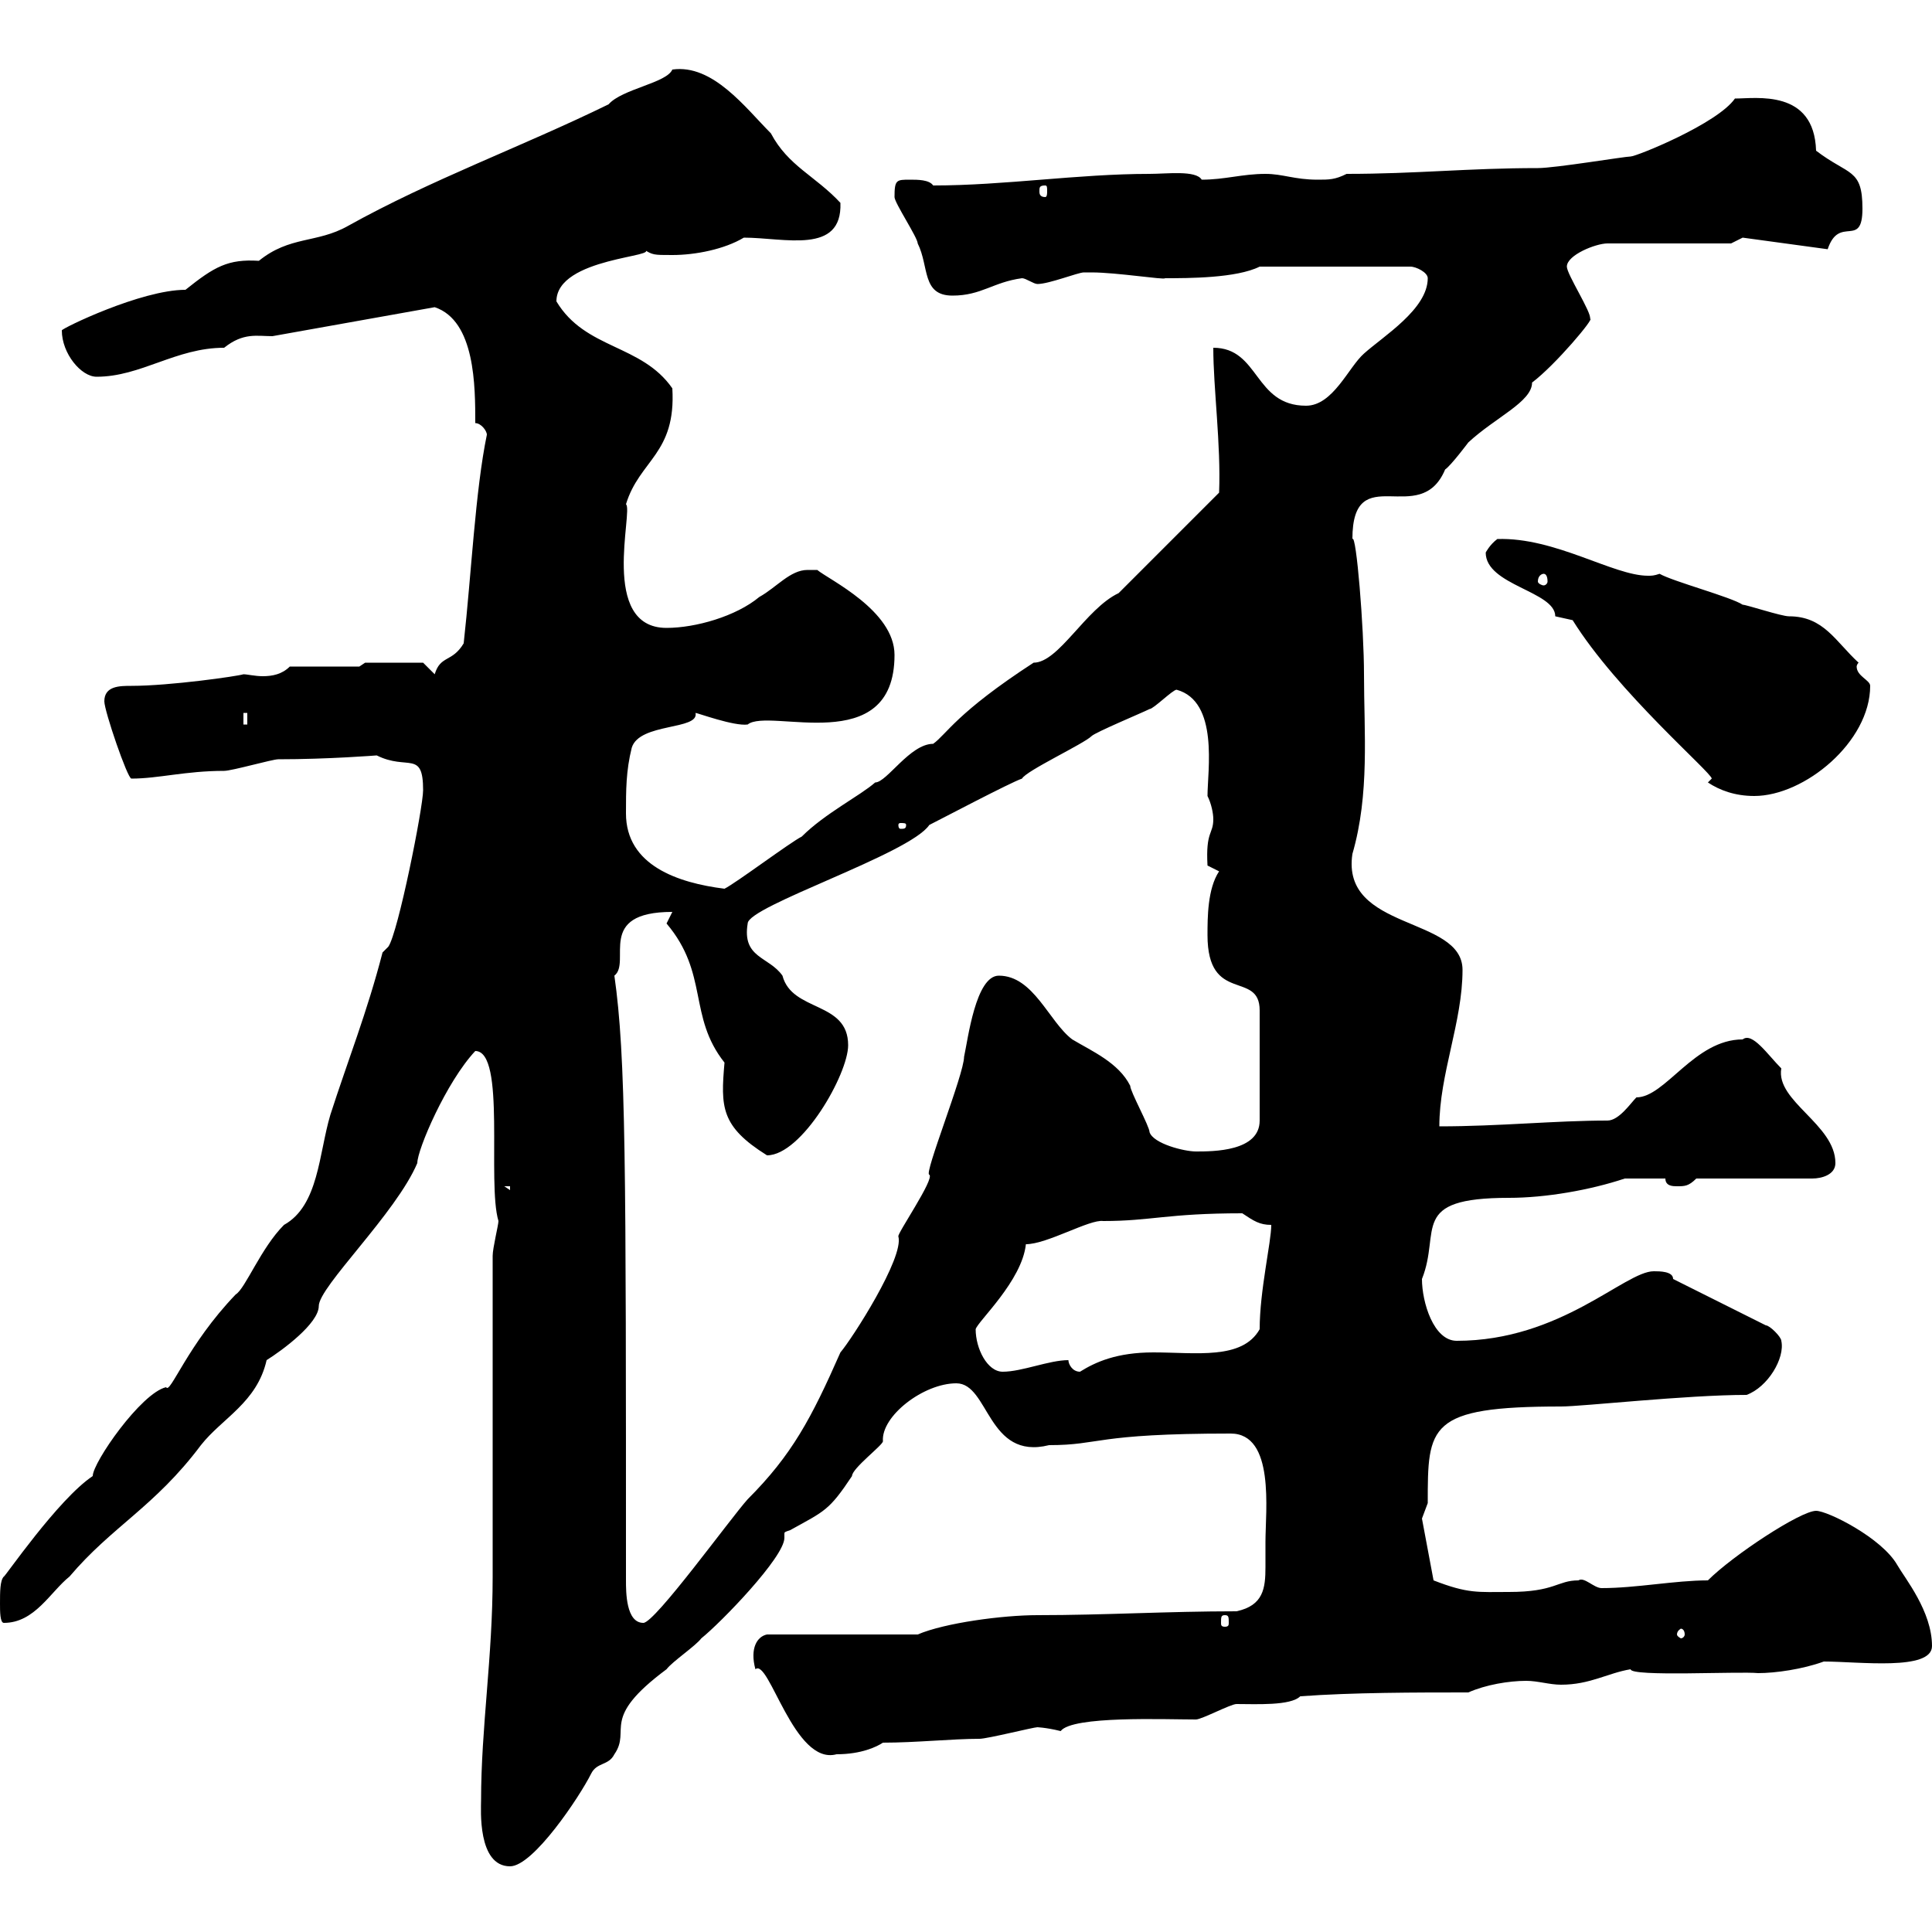 <svg xmlns="http://www.w3.org/2000/svg" xmlns:xlink="http://www.w3.org/1999/xlink" width="300" height="300"><path d="M74.70 279.60C74.70 280.80 74.10 289.80 79.20 289.80C82.80 289.80 90 279 91.80 275.40C92.70 273.60 94.50 274.20 95.40 272.40C98.10 268.50 93 267 103.50 259.20C104.40 258 108 255.60 108.90 254.40C111.90 252 121.80 241.80 121.80 238.80C121.80 238.50 121.80 238.20 121.80 238.20C121.80 237.90 121.80 237.90 122.70 237.60C128.10 234.60 128.70 234.60 132.30 229.20C132.30 228 137.10 224.40 137.10 223.80C136.80 219.90 143.40 214.80 148.50 214.80C153.60 214.80 153.30 226.80 162.90 224.40C171 224.40 169.80 222.60 191.10 222.60C198 222.60 196.50 234.60 196.50 239.40C196.50 240.60 196.50 241.80 196.50 243.30C196.50 246.60 196.20 249.30 192 250.20C181.20 250.20 171.60 250.80 161.10 250.80C155.70 250.80 146.70 252 142.50 253.80L119.10 253.80C117.60 254.10 116.40 255.90 117.30 259.20C119.40 257.40 123.30 274.20 129.90 272.40C133.80 272.40 136.20 271.20 137.10 270.60C142.20 270.60 147.90 270 152.10 270C153.30 270 160.50 268.20 161.10 268.20C160.80 268.20 162.30 268.20 164.70 268.80C166.50 266.40 180.90 267 185.70 267C186.60 267 191.10 264.60 192 264.60C195 264.60 200.40 264.90 201.90 263.40C210 262.80 219.90 262.80 228 262.80C230.70 261.60 234.30 261 237 261C238.80 261 240.60 261.60 242.40 261.60C246.90 261.60 249.60 259.80 253.20 259.20C253.20 260.40 270 259.50 273 259.80C275.70 259.80 279.90 259.20 283.20 258C288.60 258 300 259.50 300 255.60C300 250.20 295.80 245.10 294.60 243C292.20 238.80 283.80 234.60 282 234.60C279.60 234.60 269.10 241.50 265.20 245.40C260.10 245.40 254.10 246.60 248.70 246.60C247.50 246.60 246 244.80 245.10 245.40C241.80 245.40 241.50 247.20 234.30 247.20C229.50 247.20 228 247.50 222.60 245.40L220.80 235.80C220.80 235.80 221.70 233.40 221.70 233.40C221.70 221.40 221.70 218.40 242.40 218.40C245.70 218.40 261.90 216.60 271.20 216.60C274.50 215.40 277.20 210.90 276.60 208.20C276.60 207.60 274.80 205.80 274.20 205.80L259.80 198.60C259.80 197.40 257.70 197.40 256.80 197.40C252.30 197.40 242.40 208.20 226.20 208.20C222.60 208.20 220.80 202.20 220.80 198.60C223.80 191.10 218.70 186 234.30 186C240 186 246.90 184.80 252.30 183L258.60 183C258.60 184.20 259.80 184.20 260.40 184.20C261.60 184.20 262.20 184.20 263.40 183L281.40 183C282.90 183 285 182.40 285 180.60C285 174.60 275.70 171 276.60 165.90C274.50 163.80 272.10 160.20 270.60 161.40C263.10 161.40 258.60 170.40 254.10 170.40C253.20 171.30 251.40 174 249.60 174C241.50 174 232.80 174.90 223.50 174.90C223.50 166.80 227.10 158.70 227.10 150.60C227.10 142.20 208.20 144.60 210 132.60C212.70 123.30 211.80 113.70 211.80 104.70C211.80 97.50 210.60 82.80 210 83.70C210 71.10 220.50 82.20 224.40 72.90C225.30 72.30 228 68.70 228 68.70C232.20 64.80 237.90 62.40 237.90 59.40C241.50 56.70 247.80 49.20 246.90 49.50C247.20 48.60 243.30 42.60 243.30 41.40C243.30 39.60 247.80 37.80 249.60 37.80L268.80 37.80L270.60 36.90L283.80 38.70C285.60 33.30 289.20 38.70 289.20 32.40C289.20 26.10 287.10 27.30 282 23.40C281.70 13.80 272.70 15.30 269.40 15.30C266.70 19.20 254.10 24.30 253.20 24.30C252.30 24.30 241.50 26.10 238.80 26.10C228 26.10 219.90 27 209.10 27C207.30 27.90 206.40 27.90 204.60 27.90C201 27.90 199.20 27 196.50 27C192.90 27 190.20 27.90 186.60 27.90C185.70 26.40 181.20 27 178.50 27C167.40 27 156 28.80 144.90 28.80C144.30 27.90 142.50 27.90 141.30 27.90C139.20 27.90 138.90 27.90 138.90 30.60C138.90 31.50 142.50 36.90 142.50 37.80C144.30 41.40 143.10 45.90 147.90 45.90C152.40 45.90 154.20 43.80 158.70 43.20C159.30 43.20 160.50 44.10 161.10 44.10C162.90 44.10 167.40 42.30 168.30 42.30C169.50 42.30 169.50 42.30 169.50 42.30C173.40 42.30 180.90 43.50 180.90 43.20C184.50 43.20 192 43.20 195.60 41.40L219 41.40C219.90 41.40 221.70 42.30 221.70 43.20C221.70 48 214.80 52.20 211.80 54.90C209.40 57 207 63 202.80 63C194.70 63 195.60 54 188.40 54C188.40 60.30 189.60 69 189.30 76.50L173.70 92.10C168.60 94.50 164.40 102.90 160.50 102.90C148.50 110.70 147 114 144.90 115.50C141.30 115.50 137.70 121.50 135.90 121.50C133.50 123.60 128.10 126.30 124.50 129.90C122.70 130.80 114.30 137.10 112.50 138C105.30 137.10 97.20 134.40 97.20 126.30C97.20 122.70 97.20 119.70 98.10 116.10C99.30 112.20 108.60 113.40 108 110.70C108.30 110.70 114 112.80 116.10 112.50C119.40 109.80 138.90 117.90 138.90 101.70C138.90 94.80 128.70 90 126.90 88.50C126.60 88.50 126 88.50 125.40 88.50C122.70 88.50 120.60 91.20 117.90 92.70C114.30 95.70 108 97.50 103.50 97.50C93 97.50 98.40 79.20 97.20 78.30C99.30 71.40 105 70.50 104.40 60.30C99.60 53.40 90.90 54.30 86.40 46.80C86.40 39.90 103.20 39.90 99.90 38.70C101.40 39.60 101.40 39.60 104.40 39.60C108 39.60 112.50 38.70 115.50 36.90C121.80 36.90 130.80 39.60 130.50 31.50C126.60 27.30 122.40 25.80 119.70 20.70C115.80 16.80 110.70 9.90 104.40 10.80C103.50 12.90 96.60 13.80 94.50 16.20C81 22.80 66.90 27.90 54 35.10C49.20 37.80 45 36.60 40.20 40.50C35.40 40.20 33.30 41.40 28.80 45C21.90 45 9.60 51 9.60 51.30C9.60 54.90 12.60 58.50 15 58.50C21.90 58.50 27.30 54 34.80 54C37.80 51.60 39.90 52.20 42.30 52.20L67.50 47.70C73.80 49.80 73.80 60 73.80 65.70C74.70 65.70 75.60 66.90 75.60 67.50C73.80 76.20 73.20 89.10 72 99.90C70.20 102.90 68.40 101.70 67.50 104.70L65.70 102.90L56.70 102.90L55.80 103.50L45 103.50C43.80 104.70 42.30 105 40.80 105C39.60 105 38.40 104.70 37.80 104.70C36.90 105 26.40 106.50 20.40 106.50C18.60 106.50 16.20 106.50 16.20 108.90C16.20 110.40 19.80 120.90 20.40 120.90C24.60 120.90 28.80 119.70 34.80 119.70C36 119.70 42.30 117.90 43.20 117.90C51 117.90 58.50 117.30 58.50 117.30C63.30 119.70 65.70 116.40 65.70 122.70C65.70 125.40 61.80 144.90 60.30 147L59.40 147.90C57 157.20 54 164.70 51.30 173.10C49.50 179.10 49.50 187.20 44.10 190.20C40.50 193.80 38.10 200.10 36.60 201C29.10 208.80 26.40 216.60 25.80 215.40C21.90 216.30 14.40 227.10 14.40 229.20C9 232.80 0.60 245.10 0.60 244.80C0 245.40 0 247.20 0 249C0 250.20 0 252 0.60 252C5.40 252 7.80 247.20 10.80 244.80C17.40 237 24 234 31.20 224.40C34.50 220.20 39.90 217.80 41.40 211.20C43.80 209.70 49.50 205.50 49.50 202.80C49.50 199.80 61.50 188.40 64.80 180.60C64.80 178.50 69.30 168 73.80 163.20C78.60 163.20 75.60 183.60 77.40 189.60C77.40 190.20 76.50 193.80 76.50 195C76.50 202.20 76.50 237.60 76.50 244.80C76.50 257.40 74.70 268.20 74.70 279.60ZM261.60 253.80C261.60 254.10 261.30 254.40 261 254.40C261 254.40 260.40 254.10 260.40 253.80C260.40 253.20 261 252.90 261 252.90C261.30 252.90 261.60 253.20 261.60 253.80ZM97.20 245.40C97.20 180.90 97.20 164.10 95.40 151.50C98.10 149.40 92.40 141.60 104.40 141.60C104.40 141.60 103.50 143.40 103.50 143.40C110.10 151.20 106.80 157.80 112.50 165C111.90 171.90 111.90 174.90 119.10 179.40C124.50 179.40 131.70 166.80 131.70 162.30C131.70 155.40 123 157.20 121.50 151.50C119.40 148.50 115.20 148.80 116.10 143.40C116.10 140.70 141.30 132.60 144.30 128.10C146.10 127.20 156.90 121.50 158.70 120.90C159.30 119.70 168.30 115.50 169.50 114.30C170.10 113.70 177.30 110.70 178.50 110.10C179.10 110.10 182.10 107.10 182.70 107.10C189.30 108.90 187.50 119.70 187.50 123.60C188.10 124.80 188.40 126.30 188.40 127.20C188.40 129.60 187.20 129 187.50 134.40L189.30 135.30C187.50 138 187.50 142.50 187.50 145.20C187.50 156 195.60 150.60 195.60 156.90L195.60 174C195.60 178.80 188.40 178.80 185.70 178.80C183.90 178.80 179.10 177.60 178.50 175.80C178.50 174.90 175.50 169.50 175.50 168.60C173.70 165 169.50 163.20 166.50 161.40C162.90 158.70 160.50 151.50 155.10 151.50C151.50 151.50 150.30 161.40 149.70 164.10C149.70 166.80 143.40 182.40 144.30 182.40C145.20 183 139.20 191.70 139.50 192C140.40 195.30 132.30 207.90 130.50 210C126 220.20 123 225.90 116.10 232.80C113.40 235.80 101.70 252 99.90 252C97.20 252 97.20 247.20 97.20 245.40ZM190.20 250.80C190.80 250.80 190.80 251.10 190.80 252C190.80 252.30 190.80 252.60 190.20 252.60C189.60 252.60 189.60 252.30 189.60 252C189.60 251.10 189.60 250.80 190.20 250.80ZM151.50 206.40C151.80 205.20 158.70 198.90 159.30 193.20C162.60 193.20 169.20 189.30 171.30 189.60C178.80 189.60 181.20 188.40 192.90 188.40C194.70 189.60 195.60 190.20 197.40 190.20C197.40 192.90 195.60 200.40 195.60 206.40C192.90 211.20 185.70 210 179.10 210C173.40 210 170.10 211.50 167.70 213C166.50 213 165.90 211.80 165.90 211.20C162.90 211.20 158.70 213 155.70 213C153.30 213 151.50 209.40 151.50 206.40ZM78.30 184.20L79.20 184.20L79.20 184.80ZM140.70 128.10C140.70 128.70 140.40 128.70 139.80 128.70C139.80 128.70 139.50 128.70 139.50 128.10C139.50 127.80 139.80 127.80 139.80 127.80C140.40 127.80 140.70 127.80 140.70 128.10ZM265.20 121.50C267 122.70 269.40 123.60 272.40 123.60C280.20 123.60 290.40 115.20 290.40 106.50C290.40 105.60 288.30 105 288.30 103.50C288.30 103.50 288.30 103.20 288.60 102.90C285 99.60 283.20 95.70 277.80 95.70C276.60 95.70 271.20 93.90 270.60 93.90C268.80 92.70 259.80 90.30 257.70 89.10C256.80 89.40 256.50 89.40 255.90 89.40C250.50 89.40 241.50 83.40 232.50 83.70C231.30 84.60 230.70 85.80 230.70 85.80C230.70 90.90 241.50 91.80 241.50 95.70C241.50 95.70 244.20 96.30 244.20 96.30C251.10 107.40 265.80 120 265.80 120.90C265.80 120.90 265.20 121.50 265.20 121.50ZM37.80 110.70L38.40 110.70L38.40 112.50L37.80 112.50ZM239.70 89.10C240 89.10 240.30 89.40 240.30 90.30C240.30 90.60 240 90.90 239.70 90.90C239.40 90.90 238.80 90.60 238.80 90.30C238.80 89.40 239.40 89.10 239.70 89.10ZM162.30 28.80C162.60 28.80 162.60 29.10 162.60 29.70C162.60 30 162.60 30.60 162.30 30.60C161.40 30.60 161.40 30 161.40 29.70C161.40 29.10 161.40 28.80 162.30 28.80Z"/></svg>
